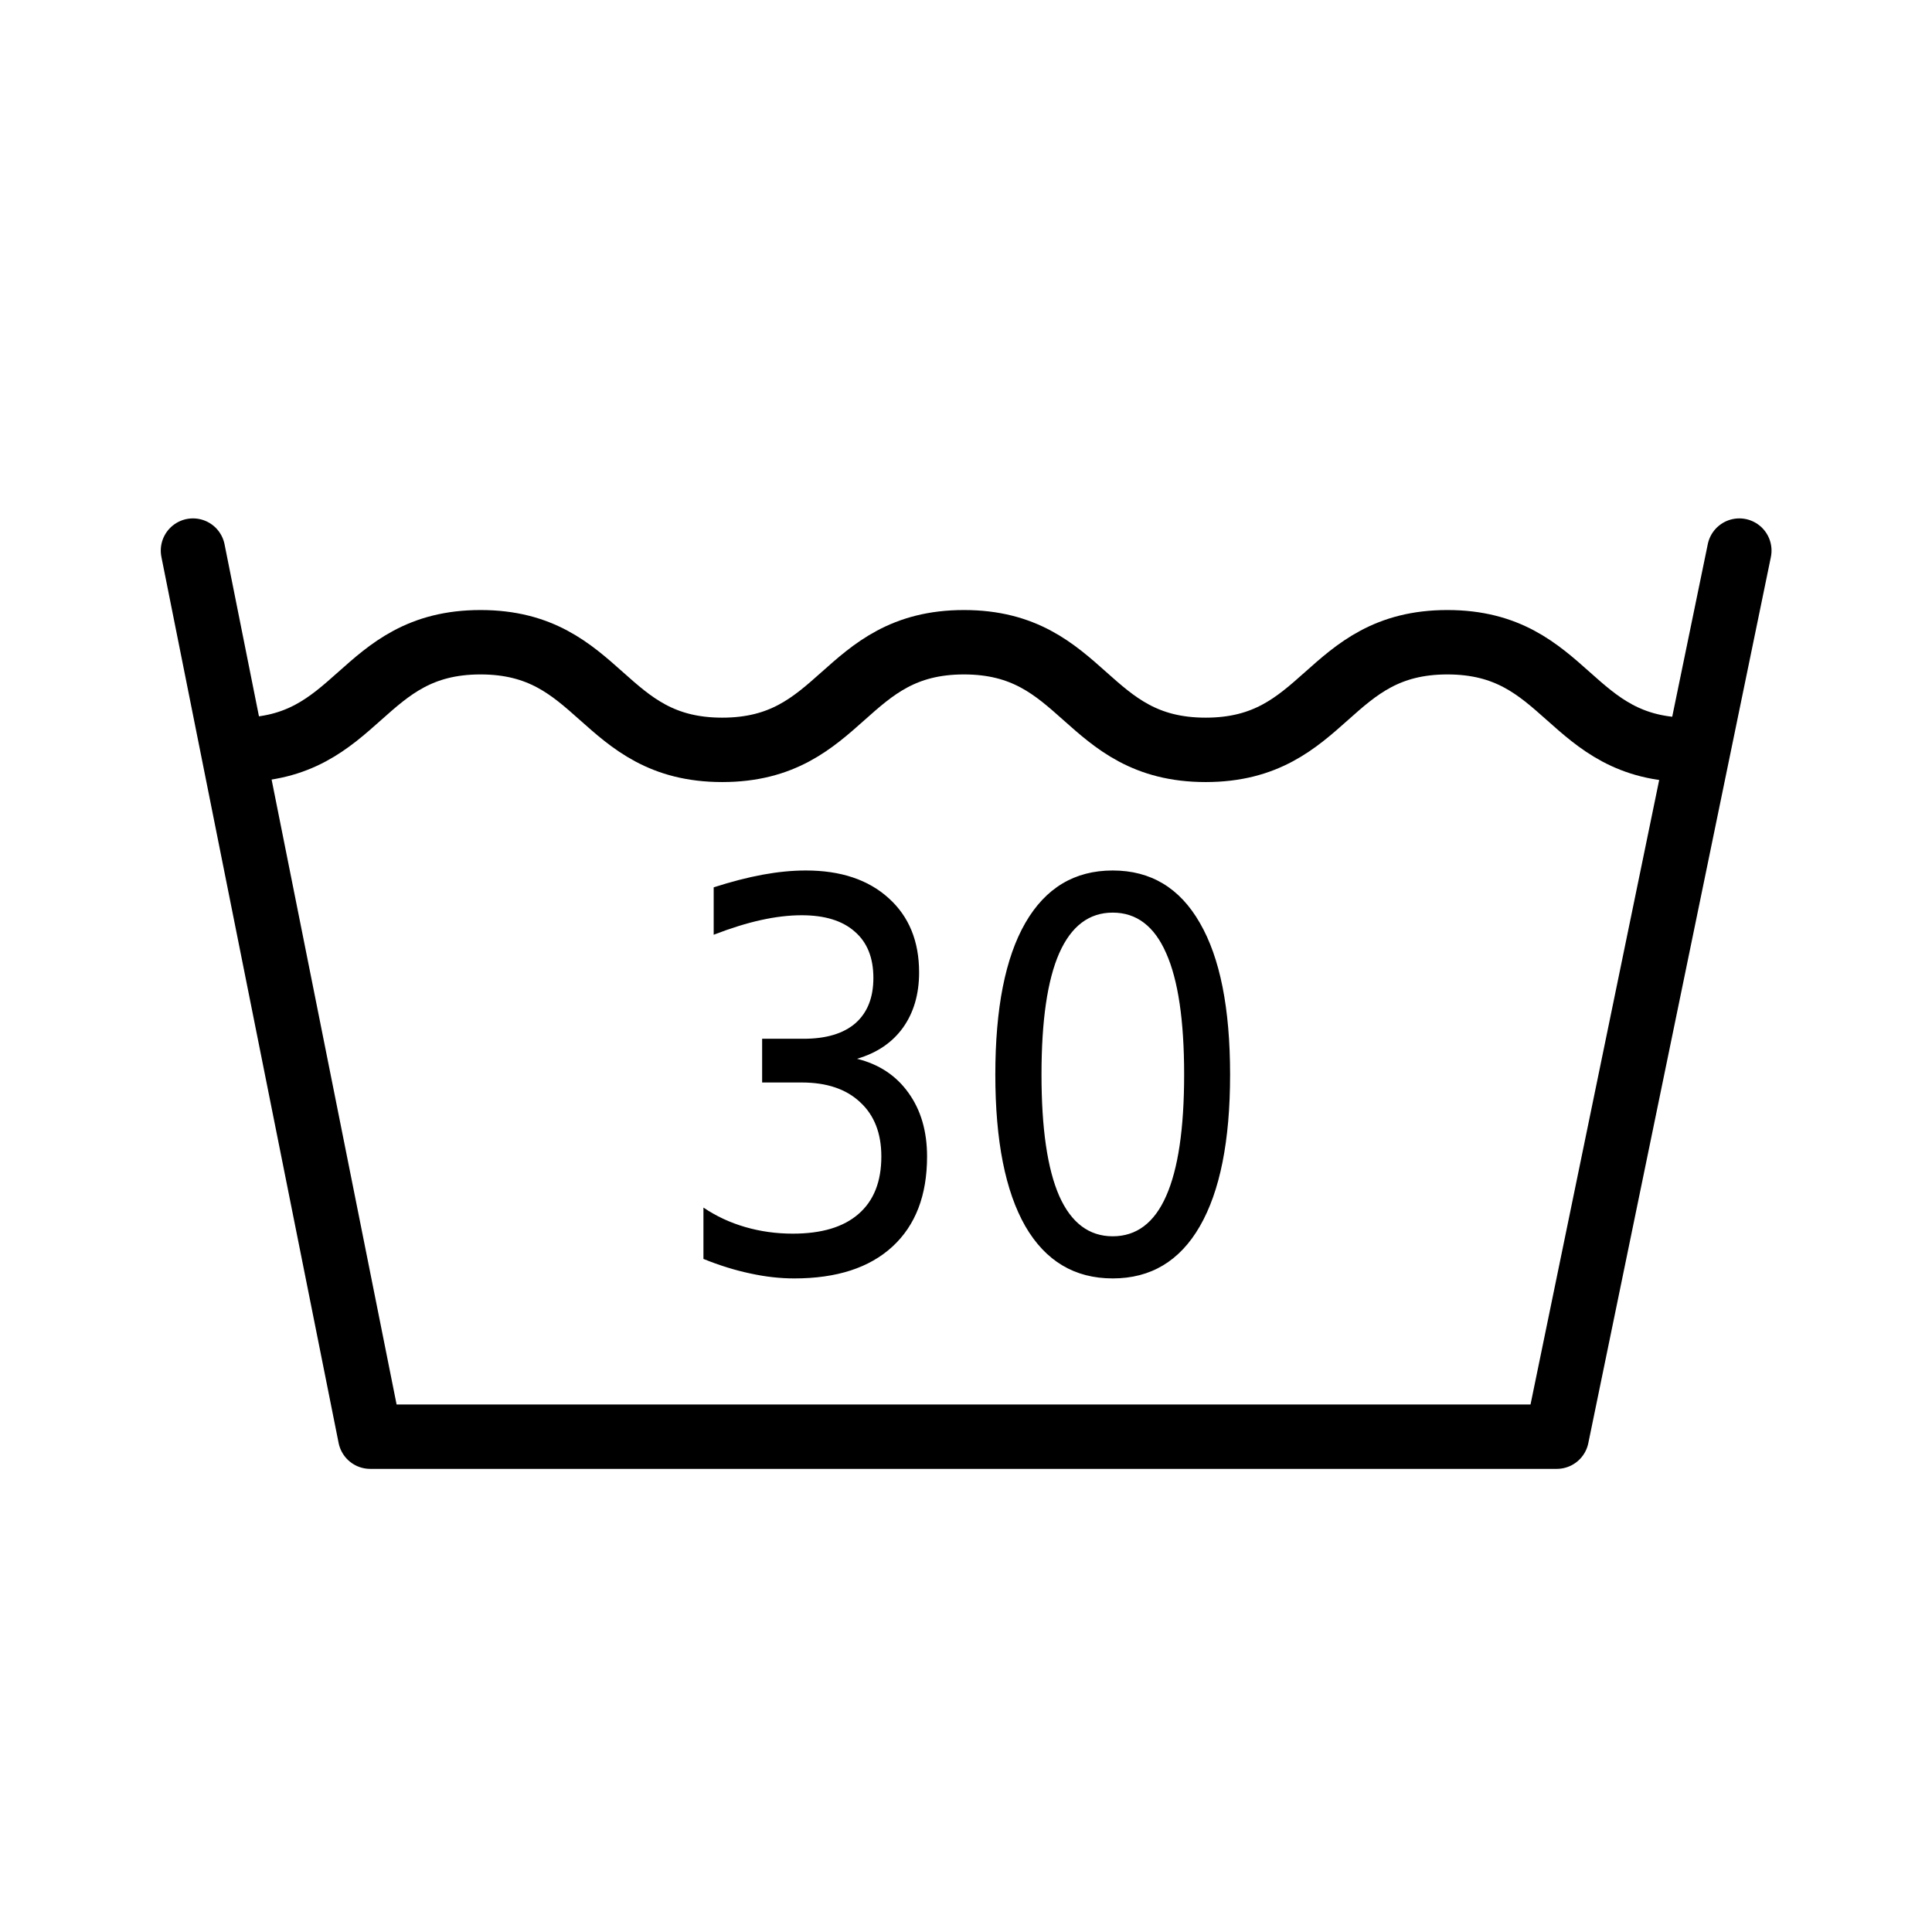 <svg xmlns="http://www.w3.org/2000/svg" version="1.0" width="375" height="375" viewBox="0 0 375 375">
    <path d="M132.438 141.34c3.399.727 6.047 2.239 7.946 4.536 1.921 2.297 2.882 5.133 2.882 8.508 0 5.18-1.78 9.187-5.343 12.023-3.563 2.836-8.625 4.254-15.188 4.254-2.203 0-4.476-.223-6.82-.668-2.32-.422-4.723-1.066-7.207-1.934v-6.855c1.969 1.148 4.125 2.016 6.469 2.601 2.343.586 4.792.88 7.347.88 4.453 0 7.84-.88 10.16-2.637 2.344-1.758 3.516-4.313 3.516-7.664 0-3.094-1.09-5.508-3.27-7.243-2.156-1.757-5.168-2.636-9.035-2.636h-6.117v-5.836h6.399c3.492 0 6.164-.692 8.015-2.074 1.852-1.407 2.777-3.422 2.778-6.047 0-2.696-.961-4.758-2.883-6.188-1.899-1.453-4.63-2.18-8.192-2.18-1.945 0-4.031.211-6.258.633-2.226.422-4.675 1.078-7.347 1.969v-6.328c2.695-.75 5.215-1.313 7.558-1.688 2.368-.375 4.594-.562 6.68-.562 5.39 0 9.656 1.23 12.797 3.691 3.14 2.438 4.71 5.743 4.71 9.914 0 2.907-.831 5.368-2.495 7.383-1.664 1.992-4.031 3.375-7.102 4.149m39.516-19.512c-3.656 0-6.41 1.805-8.262 5.414-1.828 3.586-2.742 8.988-2.742 16.207 0 7.195.914 12.598 2.742 16.207 1.852 3.586 4.606 5.379 8.262 5.379 3.68 0 6.433-1.793 8.262-5.379 1.851-3.61 2.777-9.012 2.777-16.207 0-7.219-.926-12.621-2.777-16.207-1.829-3.61-4.582-5.414-8.262-5.414m0-5.625c5.883 0 10.37 2.332 13.465 6.996 3.117 4.64 4.675 11.39 4.676 20.25 0 8.836-1.56 15.586-4.676 20.25-3.094 4.64-7.582 6.96-13.465 6.96s-10.383-2.32-13.5-6.96c-3.094-4.664-4.64-11.414-4.64-20.25 0-8.86 1.546-15.61 4.64-20.25 3.117-4.664 7.617-6.996 13.5-6.996" transform="scale(1.256 1.454)" style="font-size:72px;font-style:normal;font-variant:normal;font-weight:400;font-stretch:normal;writing-mode:lr-tb;text-anchor:start;fill:currentColor;fill-opacity:1;stroke:none;stroke-width:1pt;stroke-linecap:butt;stroke-linejoin:miter;stroke-opacity:1"/>
    <path d="M46.352 145.547c23.458 0 23.458-20.89 46.917-20.89 23.458 0 23.458 20.89 46.916 20.89 23.459 0 23.459-20.89 46.917-20.89 23.458 0 23.458 20.89 46.916 20.89 23.459 0 23.459-20.89 46.917-20.89 23.458 0 23.458 20.89 46.916 20.89" style="fill:none;fill-opacity:1;fill-rule:evenodd;stroke:currentColor;stroke-width:12.5;stroke-linecap:butt;stroke-linejoin:miter;stroke-miterlimit:4;stroke-opacity:1"/>
    <path d="m37.456 106.87 34.398 171.987h230.314l35.434-171.986" style="fill:none;fill-opacity:1;fill-rule:evenodd;stroke:currentColor;stroke-width:12.5;stroke-linecap:round;stroke-linejoin:round;stroke-miterlimit:4;stroke-dashoffset:0;stroke-opacity:1"/>
</svg>
